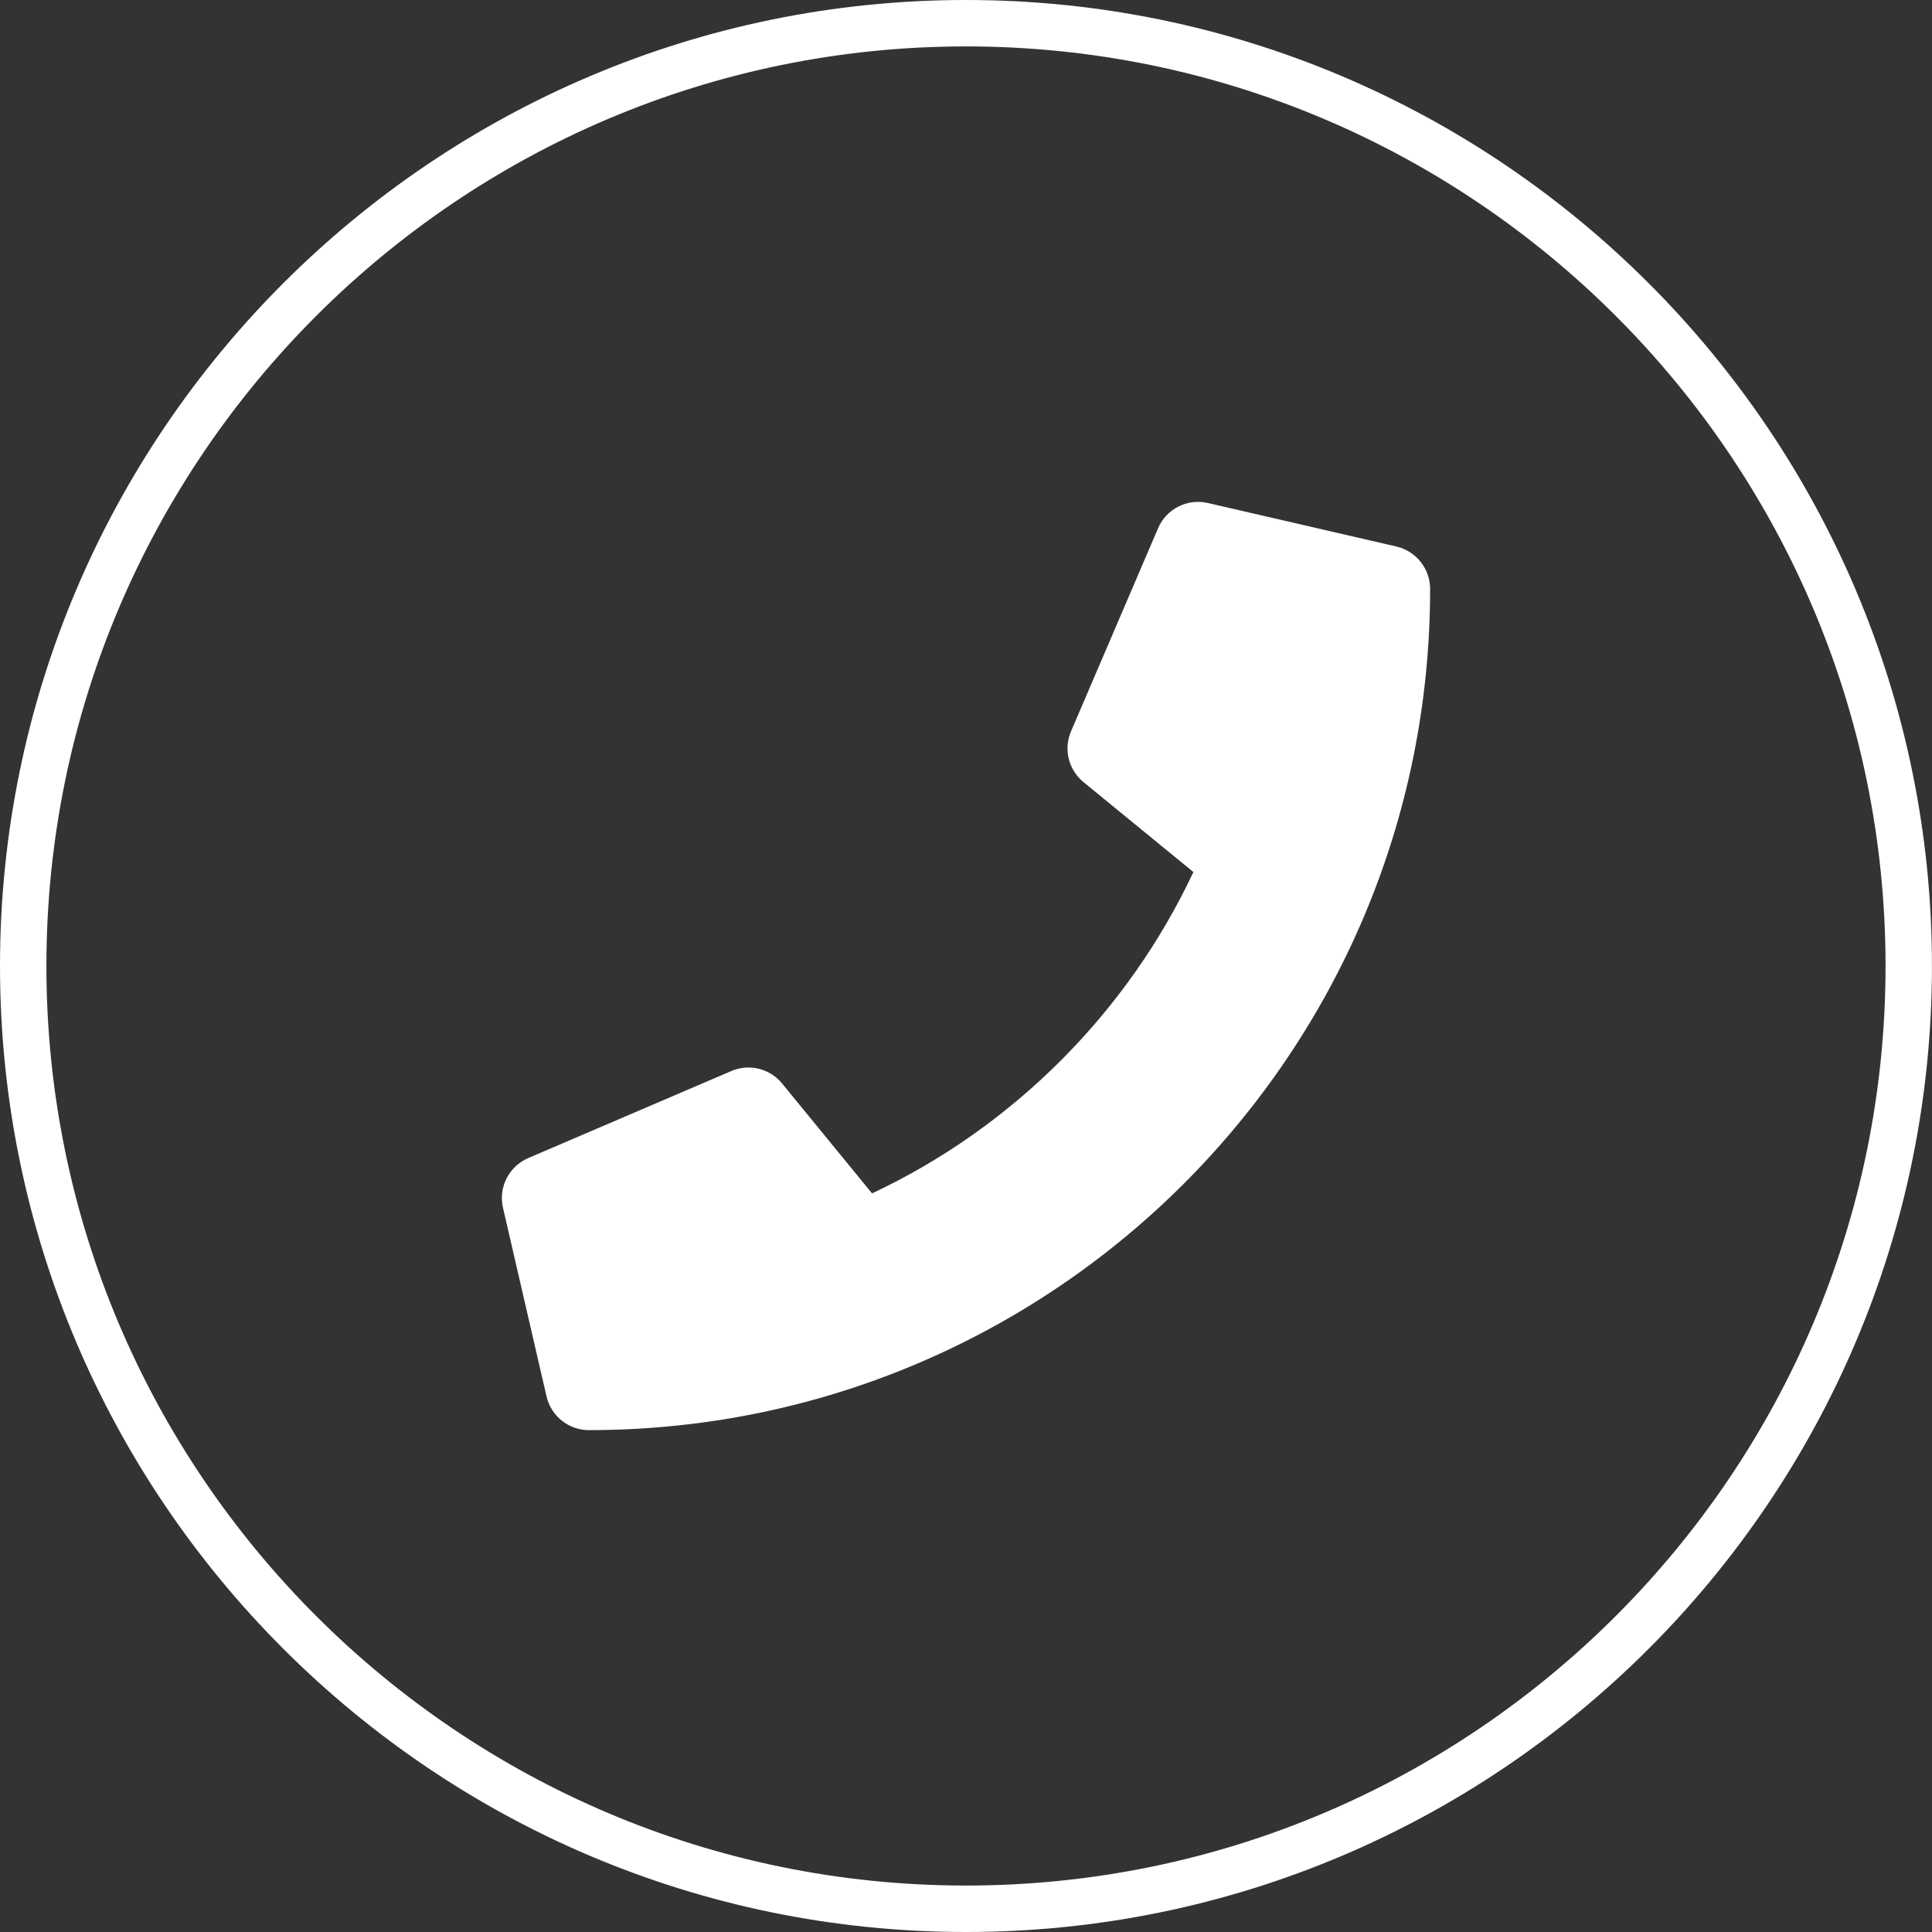 <?xml version="1.0" encoding="utf-8"?>
<!-- Generator: Adobe Illustrator 16.0.0, SVG Export Plug-In . SVG Version: 6.00 Build 0)  -->
<!DOCTYPE svg PUBLIC "-//W3C//DTD SVG 1.1//EN" "http://www.w3.org/Graphics/SVG/1.1/DTD/svg11.dtd">
<svg version="1.1" id="Camada_1" xmlns="http://www.w3.org/2000/svg" xmlns:xlink="http://www.w3.org/1999/xlink" x="0px" y="0px"
	 width="41.629px" height="41.629px" viewBox="0 0 41.629 41.629" enable-background="new 0 0 41.629 41.629" xml:space="preserve">
<rect x="0" y="0" width="41.629" height="41.629" fill="#333333" stroke="none"/>
<path fill="#FFFFFF" d="M20.814,41.629C9.337,41.629,0,32.292,0,20.814S9.337,0,20.814,0s20.814,9.337,20.814,20.814
	S32.292,41.629,20.814,41.629z M20.814,1C9.889,1,1,9.889,1,20.814s8.889,19.814,19.814,19.814s19.814-8.889,19.814-19.814
	S31.74,1,20.814,1z"/>
<path fill="#FFFFFF" d="M30.088,11.776l-4.063-0.938c-0.442-0.102-0.894,0.127-1.072,0.544l-1.875,4.375
	c-0.165,0.384-0.056,0.83,0.268,1.095l2.368,1.938c-1.405,2.995-3.865,5.488-6.924,6.924l-1.938-2.368
	c-0.264-0.323-0.711-0.433-1.095-0.268l-4.375,1.875c-0.417,0.179-0.646,0.63-0.544,1.072l0.938,4.063
	c0.097,0.422,0.474,0.727,0.914,0.727c10.003,0,18.125-8.106,18.125-18.125C30.814,12.253,30.513,11.875,30.088,11.776z"/>
</svg>
